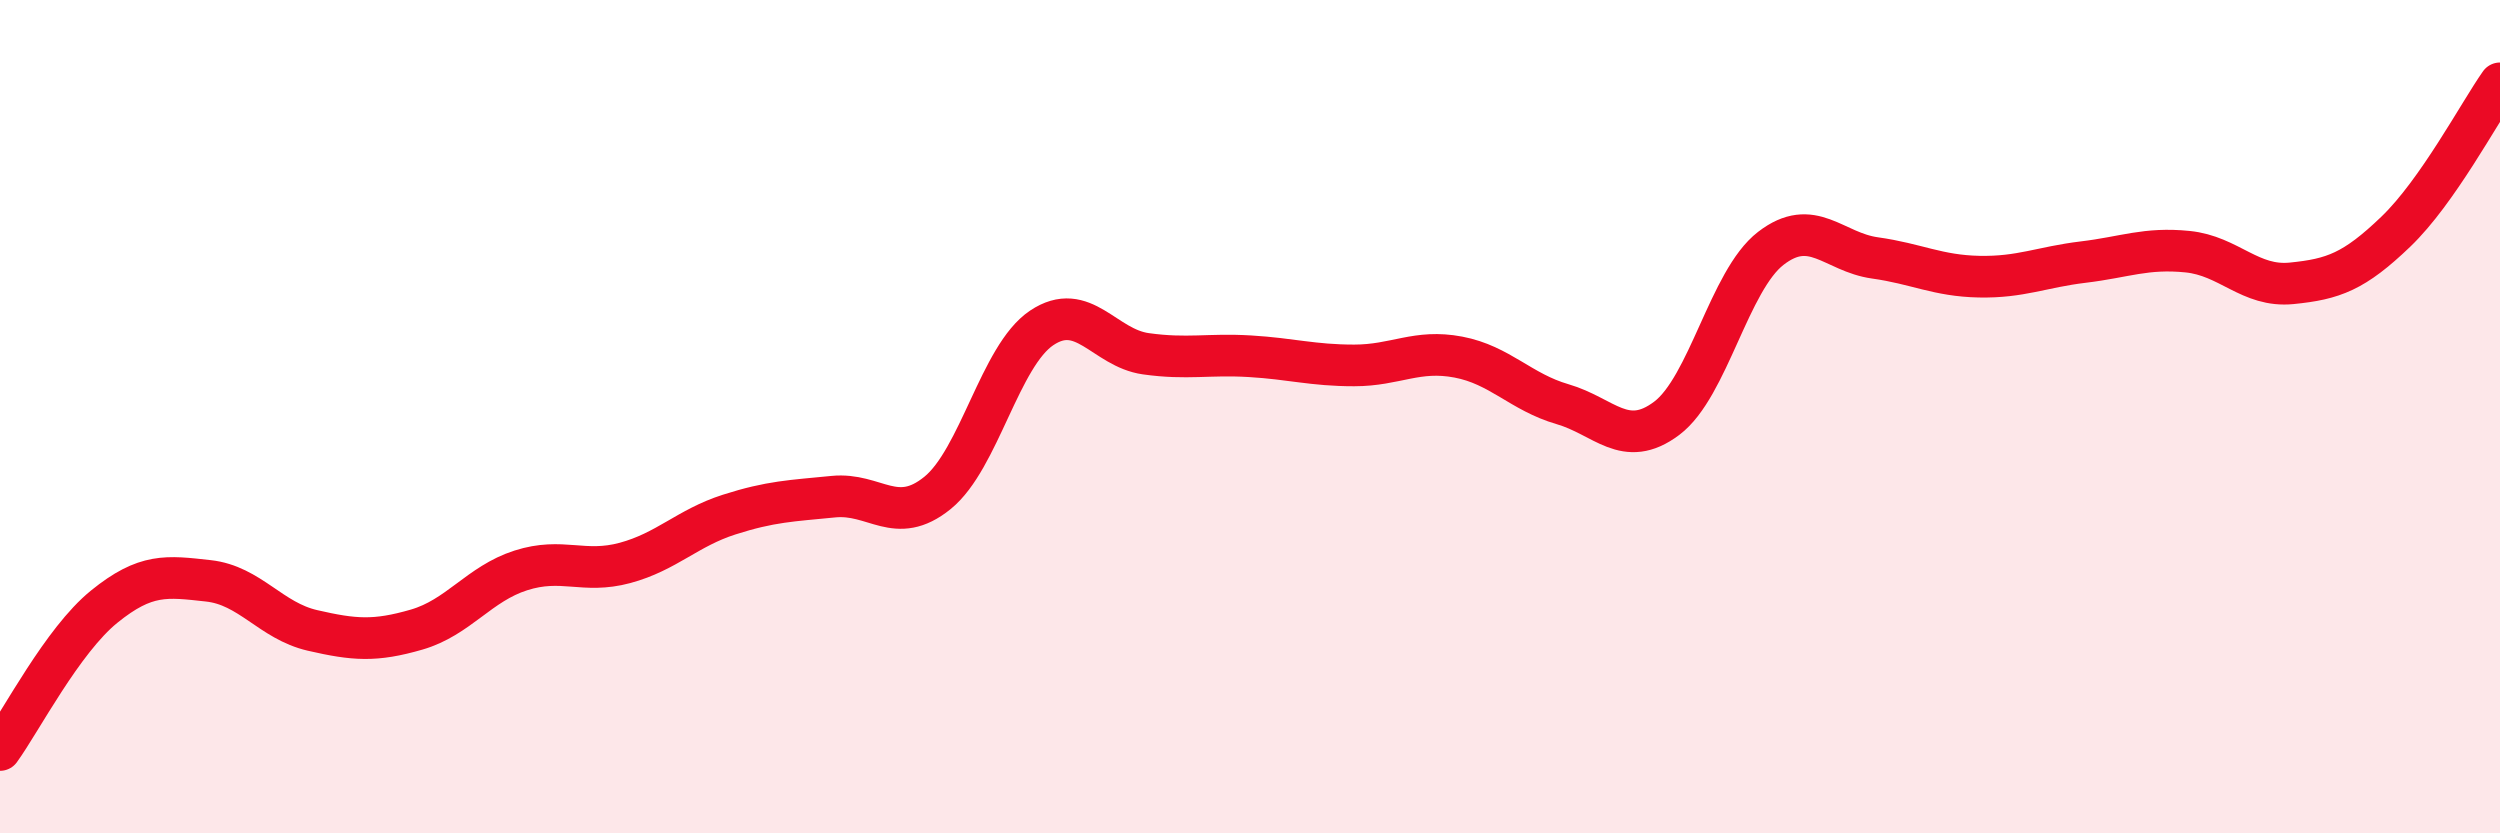 
    <svg width="60" height="20" viewBox="0 0 60 20" xmlns="http://www.w3.org/2000/svg">
      <path
        d="M 0,18 C 0.5,17.31 1.5,15.37 2.5,14.56 C 3.5,13.75 4,13.83 5,13.94 C 6,14.05 6.5,14.9 7.5,15.13 C 8.5,15.36 9,15.4 10,15.11 C 11,14.82 11.5,14.01 12.5,13.69 C 13.5,13.37 14,13.78 15,13.51 C 16,13.24 16.5,12.67 17.5,12.35 C 18.5,12.03 19,12.02 20,11.92 C 21,11.82 21.5,12.64 22.5,11.83 C 23.5,11.02 24,8.54 25,7.87 C 26,7.2 26.5,8.35 27.5,8.49 C 28.5,8.63 29,8.49 30,8.55 C 31,8.61 31.5,8.77 32.5,8.77 C 33.5,8.77 34,8.38 35,8.57 C 36,8.76 36.5,9.41 37.5,9.7 C 38.5,9.99 39,10.79 40,10.04 C 41,9.29 41.5,6.73 42.5,5.96 C 43.5,5.19 44,6.05 45,6.19 C 46,6.33 46.5,6.62 47.5,6.64 C 48.5,6.66 49,6.41 50,6.29 C 51,6.17 51.5,5.94 52.5,6.04 C 53.5,6.14 54,6.9 55,6.8 C 56,6.7 56.5,6.52 57.5,5.56 C 58.5,4.6 59.5,2.71 60,2L60 20L0 20Z"
        fill="#EB0A25"
        opacity="0.1"
        stroke-linecap="round"
        stroke-linejoin="round"
      />
      <path
        d="M 0,18 C 0.5,17.31 1.5,15.37 2.5,14.56 C 3.5,13.75 4,13.83 5,13.94 C 6,14.05 6.5,14.9 7.5,15.13 C 8.5,15.36 9,15.4 10,15.11 C 11,14.82 11.5,14.01 12.5,13.69 C 13.5,13.37 14,13.78 15,13.51 C 16,13.24 16.5,12.67 17.5,12.35 C 18.5,12.03 19,12.02 20,11.92 C 21,11.82 21.5,12.64 22.5,11.83 C 23.5,11.02 24,8.54 25,7.87 C 26,7.2 26.5,8.35 27.5,8.49 C 28.5,8.63 29,8.49 30,8.55 C 31,8.61 31.5,8.77 32.5,8.77 C 33.5,8.77 34,8.38 35,8.57 C 36,8.76 36.5,9.41 37.5,9.7 C 38.5,9.99 39,10.79 40,10.04 C 41,9.29 41.5,6.73 42.5,5.96 C 43.5,5.19 44,6.05 45,6.19 C 46,6.33 46.5,6.62 47.5,6.64 C 48.5,6.66 49,6.41 50,6.29 C 51,6.17 51.5,5.94 52.5,6.04 C 53.5,6.14 54,6.9 55,6.8 C 56,6.7 56.5,6.52 57.5,5.56 C 58.5,4.6 59.5,2.71 60,2"
        stroke="#EB0A25"
        stroke-width="1"
        fill="none"
        stroke-linecap="round"
        stroke-linejoin="round"
      />
    </svg>
  